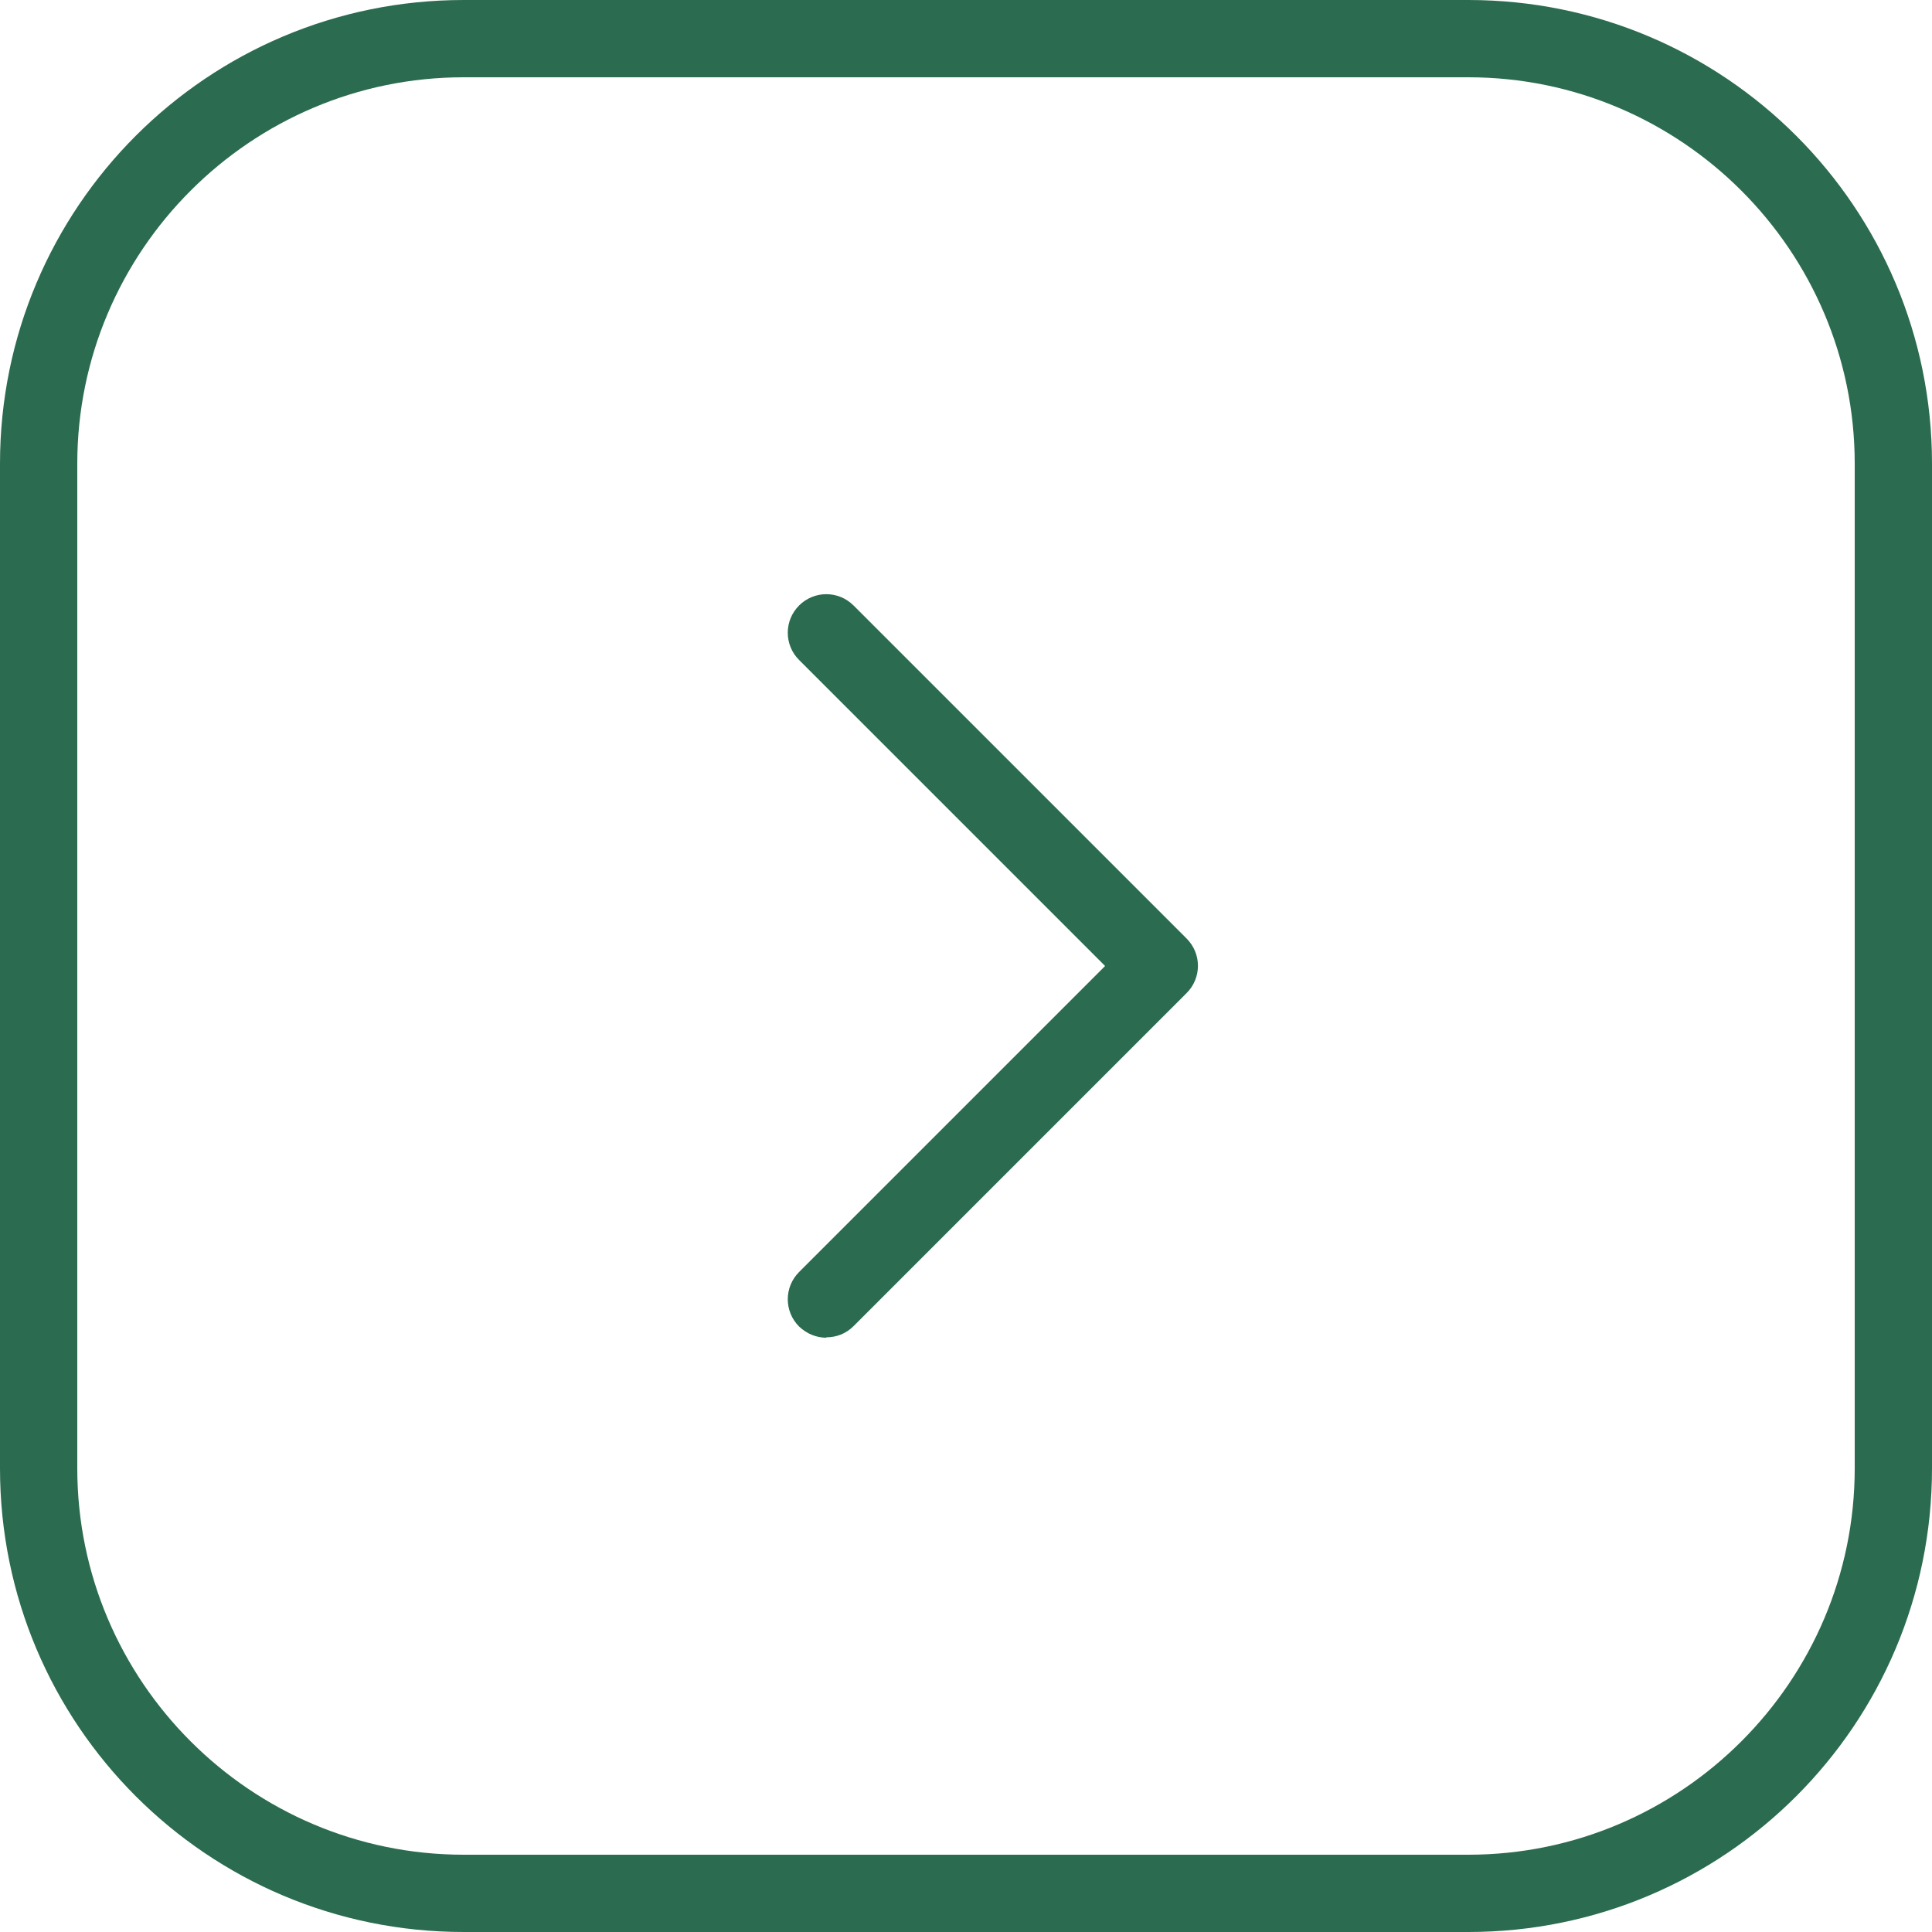 <?xml version="1.0" encoding="UTF-8"?> <svg xmlns="http://www.w3.org/2000/svg" id="_Слой_1" data-name="Слой 1" viewBox="0 0 50 50"><path d="M38,2c5.51,0,10,4.49,10,10v26c0,5.51-4.49,10-10,10H12c-5.51,0-10-4.49-10-10V12C2,6.49,6.49,2,12,2h26M38,0H12C5.37,0,0,5.37,0,12v26C0,44.63,5.37,50,12,50h26c6.63,0,12-5.37,12-12V12C50,5.37,44.63,0,38,0h0Z" style="fill: #2b6b50;"></path><path d="M21.39,34.62c-.26,0-.51-.1-.71-.29-.39-.39-.39-1.02,0-1.41l7.92-7.92-7.92-7.92c-.39-.39-.39-1.02,0-1.41s1.02-.39,1.41,0l8.62,8.62c.39.39.39,1.02,0,1.41l-8.62,8.62c-.2.2-.45.29-.71.29Z" style="fill: #2b6b50;"></path></svg> 